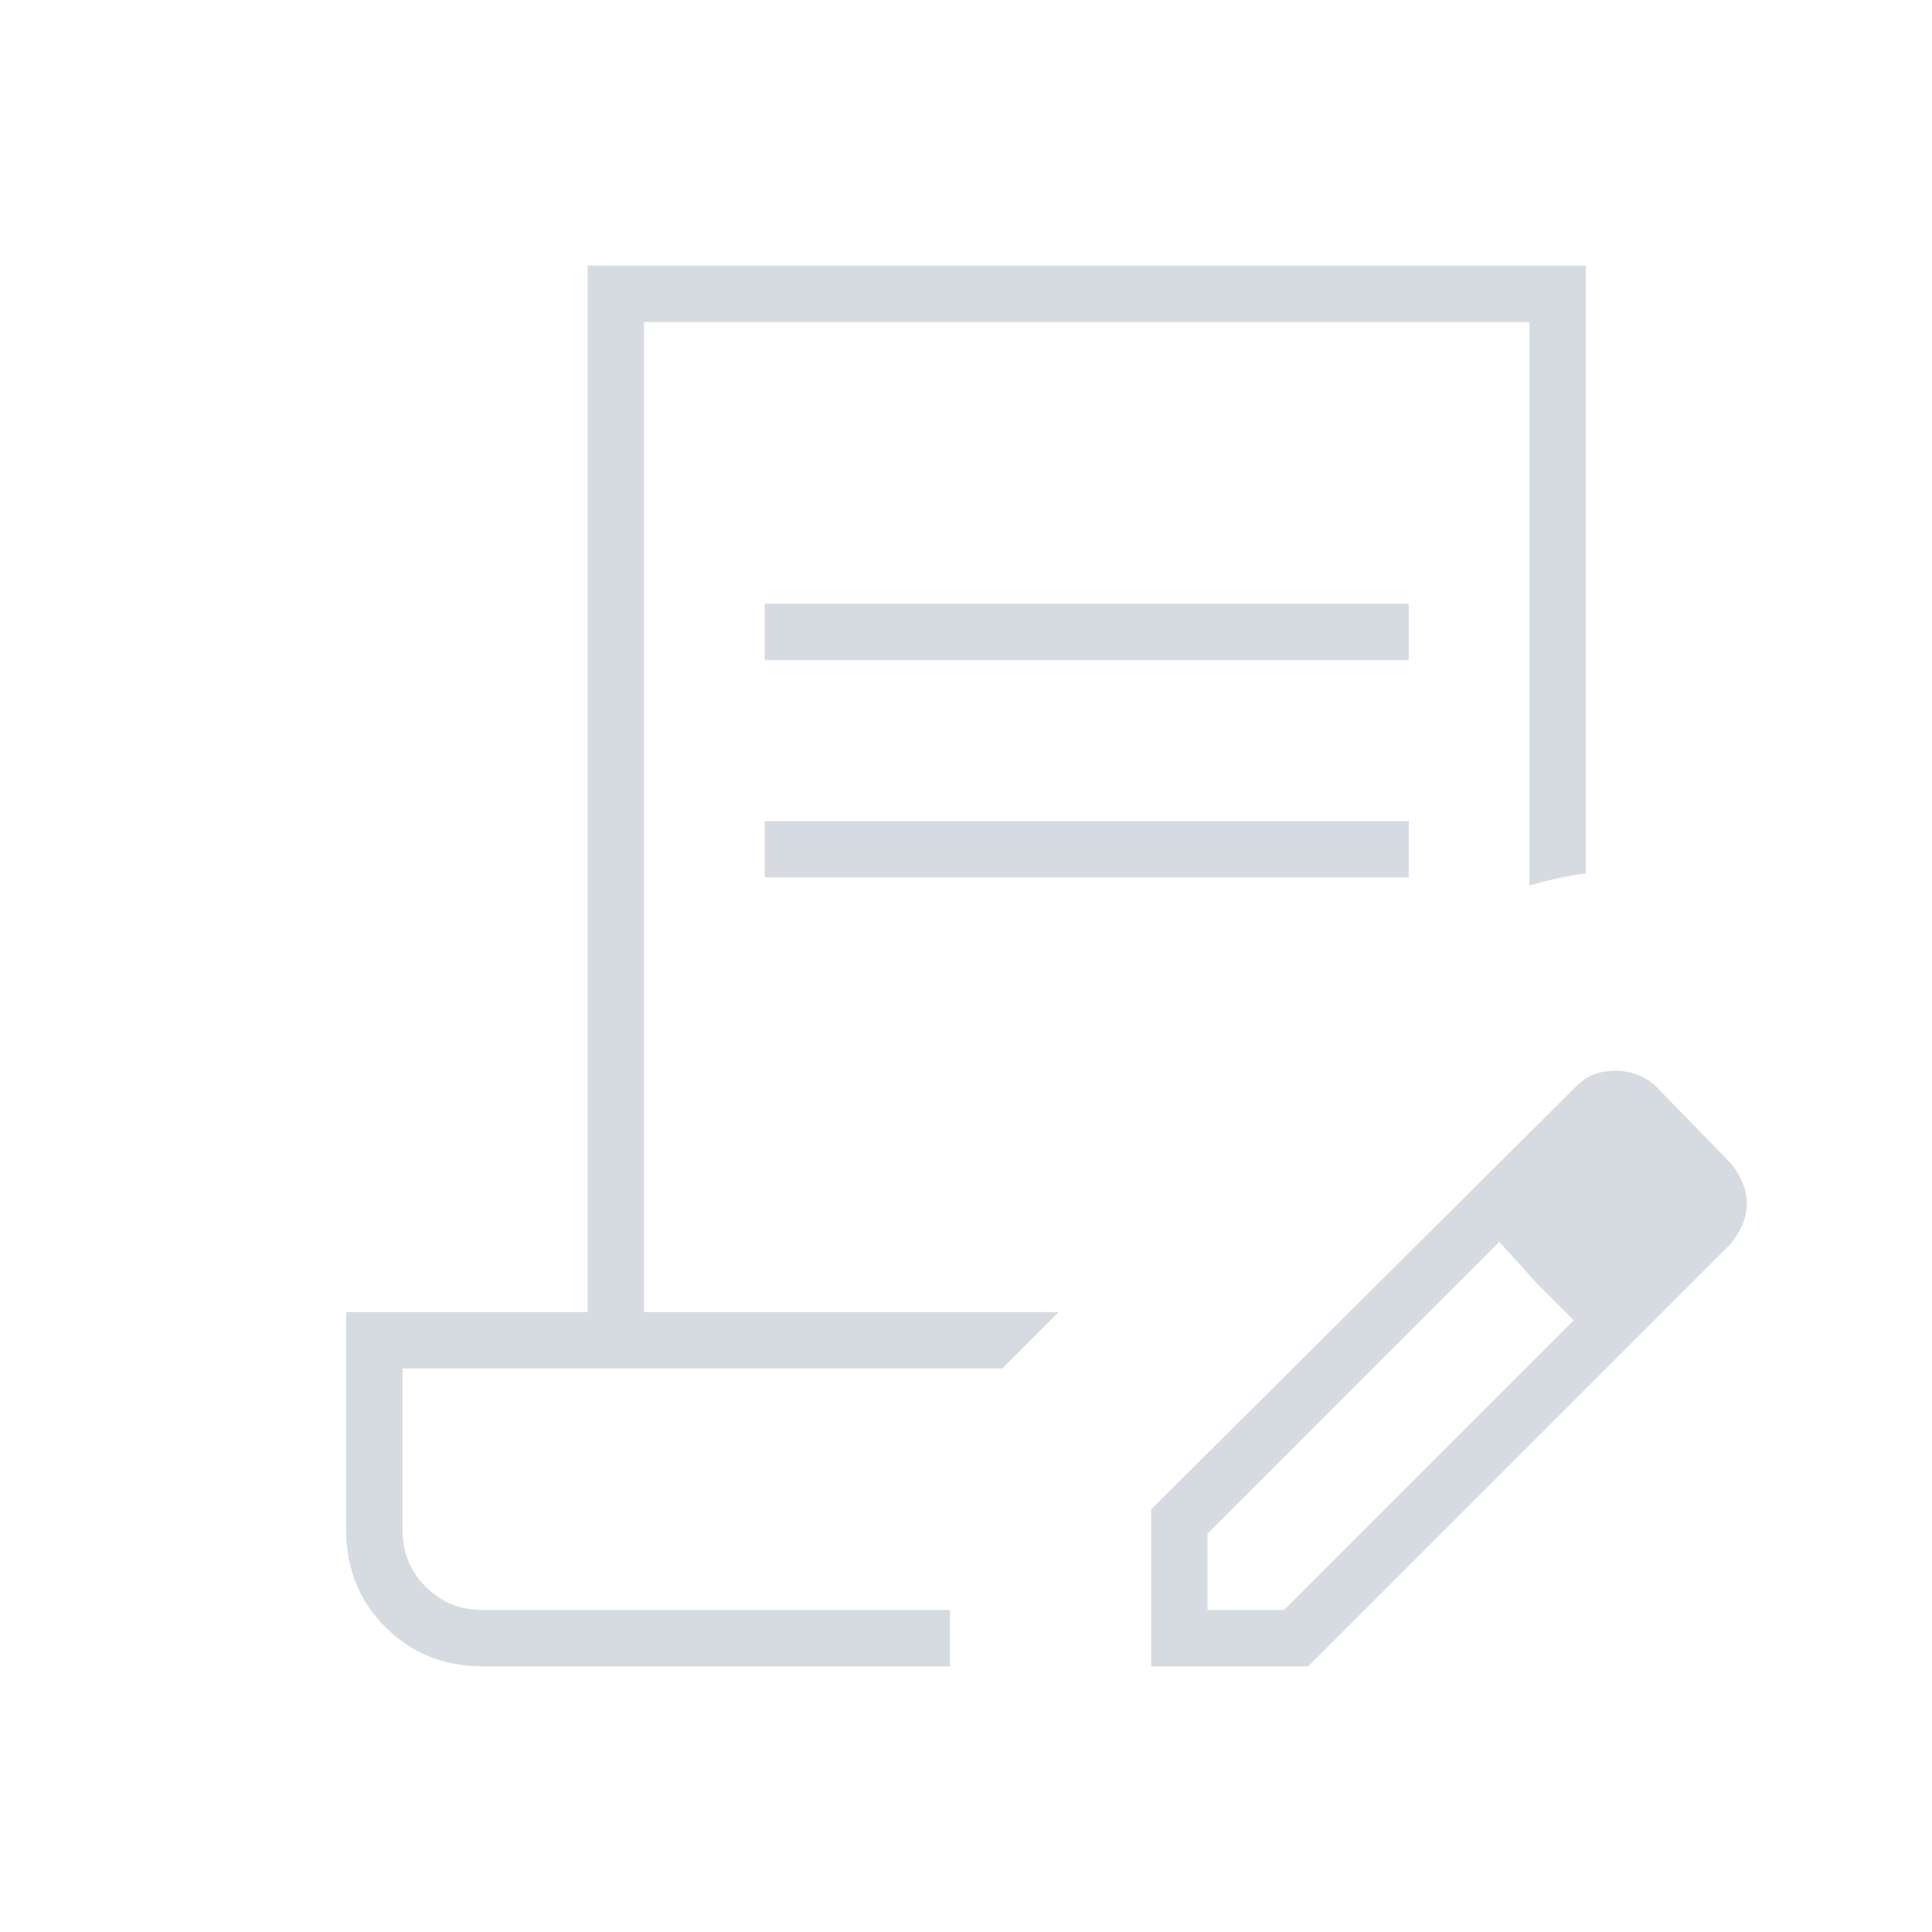 <svg xmlns="http://www.w3.org/2000/svg" height="24px" viewBox="0 -960 960 960" width="24px" fill="#D6DAE1"><path d="M380-632v-28h320v28H380Zm0 108v-28h320v28H380Zm92 364H200h272Zm0 28H240q-29 0-48.5-19.5T172-200v-108h120v-520h496v302q-8 1-14.5 2.5T760-520v-280H320v492h206l-28 28H200v80q0 17 11.5 28.5T240-160h232v28Zm100 0v-78l211-210q5-5 10-6.5t10-1.5q5 0 10.5 2t9.5 6l37 38q4 5 6 10t2 10q0 5-2 10t-6 10L650-132h-78Zm268-230-37-38 37 38ZM600-160h38l144-144-19-19-18-20-145 145v38Zm163-163-18-20 37 39-19-19Z"/></svg>
